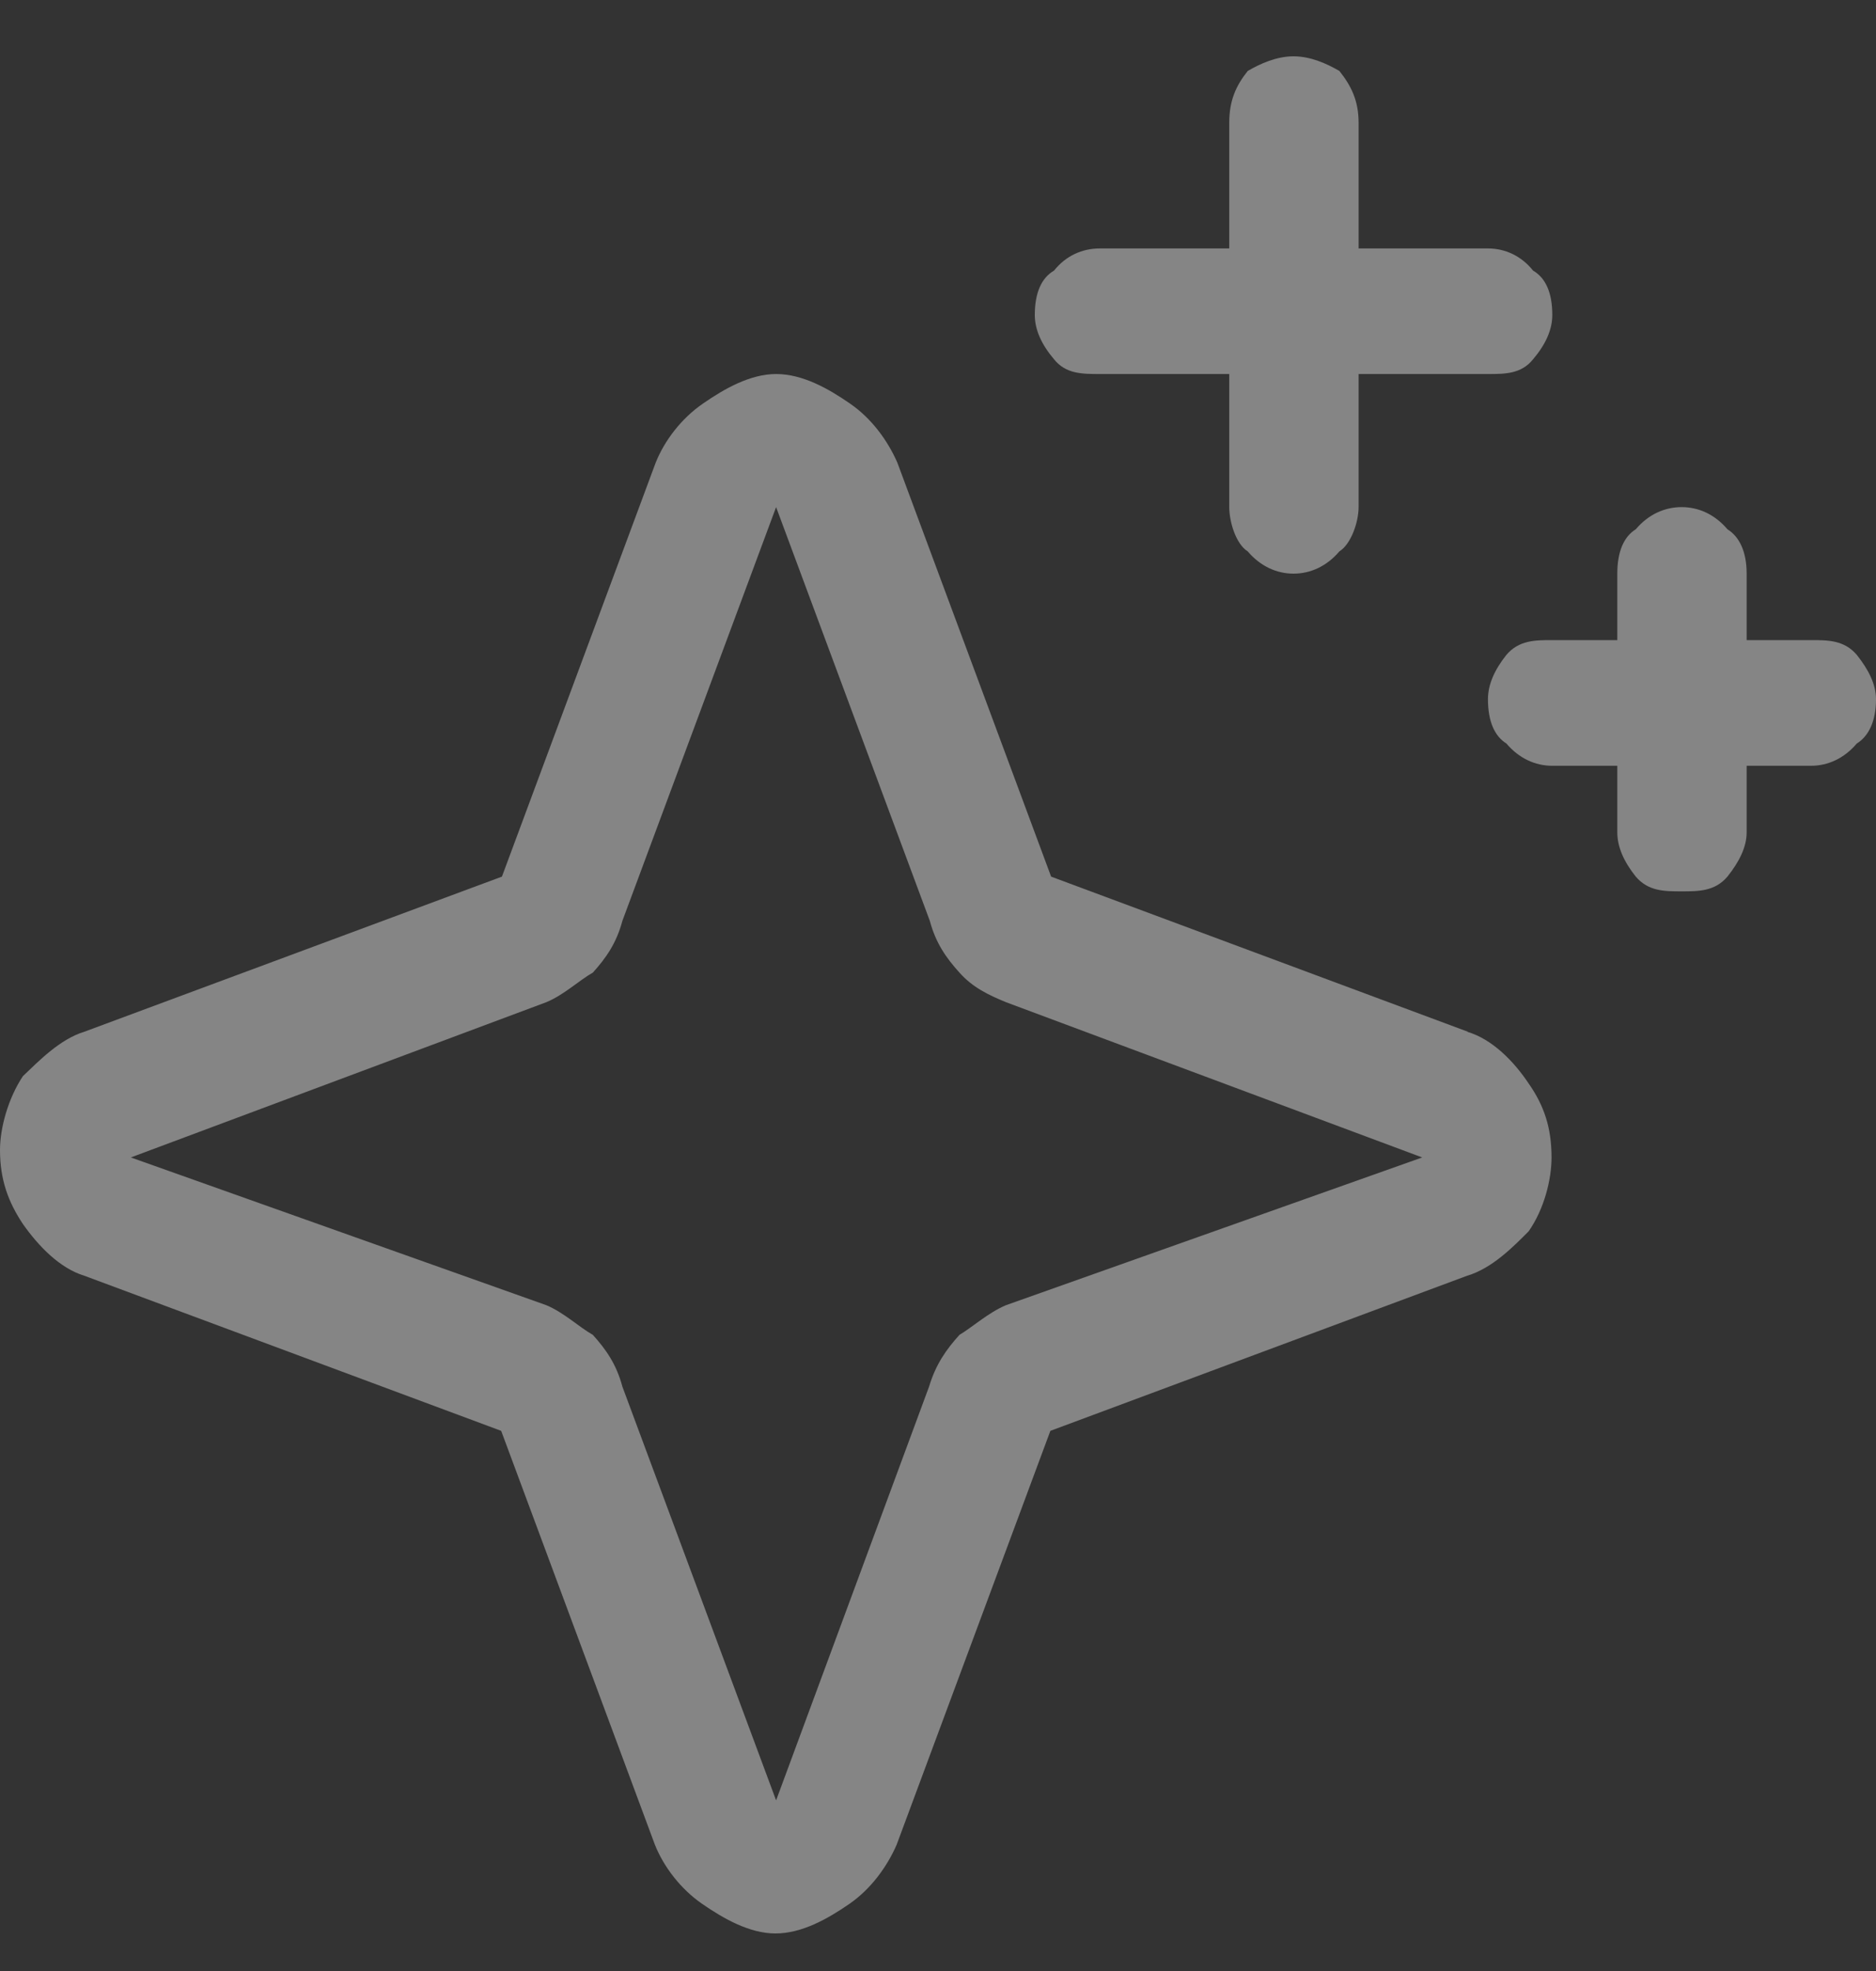 <svg width="20" height="21" viewBox="0 0 20 21" fill="none" xmlns="http://www.w3.org/2000/svg">
<rect x="0" y="0" width="20" height="21" fill="#333333" stroke="none"/>
<path d="M15.65 10.993L11.206 9.34L9.567 4.93C9.464 4.694 9.291 4.457 9.062 4.3C8.834 4.142 8.558 3.985 8.274 3.985C7.998 3.985 7.722 4.142 7.494 4.3C7.265 4.457 7.084 4.694 6.99 4.93L5.351 9.34L0.898 10.993C0.638 11.072 0.41 11.308 0.244 11.466C0.087 11.702 0 12.017 0 12.253C0 12.568 0.087 12.805 0.244 13.041C0.41 13.277 0.638 13.513 0.898 13.592L5.343 15.245L6.982 19.655C7.076 19.891 7.258 20.128 7.486 20.285C7.715 20.443 7.991 20.6 8.267 20.6C8.55 20.6 8.826 20.443 9.055 20.285C9.283 20.128 9.456 19.891 9.559 19.655L11.198 15.245L15.642 13.592C15.91 13.513 16.139 13.277 16.297 13.119C16.462 12.883 16.541 12.568 16.541 12.332C16.541 12.017 16.462 11.78 16.297 11.544C16.139 11.308 15.91 11.072 15.642 10.993H15.65ZM10.725 13.906C10.536 13.985 10.363 14.143 10.229 14.222C10.087 14.379 9.976 14.537 9.905 14.773L8.274 19.182L6.635 14.773C6.572 14.537 6.462 14.379 6.32 14.222C6.178 14.143 6.013 13.985 5.824 13.906L1.395 12.332L5.824 10.678C6.013 10.6 6.178 10.442 6.32 10.363C6.462 10.206 6.572 10.048 6.635 9.812L8.274 5.403L9.913 9.812C9.976 10.048 10.087 10.206 10.229 10.363C10.37 10.521 10.536 10.6 10.725 10.678L15.162 12.332L10.725 13.906ZM11.032 3.356C11.032 3.119 11.103 2.961 11.237 2.883C11.363 2.725 11.537 2.647 11.726 2.647H13.105V1.308C13.105 1.072 13.176 0.914 13.302 0.756C13.436 0.678 13.609 0.6 13.79 0.6C13.972 0.6 14.145 0.678 14.279 0.756C14.405 0.914 14.484 1.072 14.484 1.308V2.647H15.863C16.044 2.647 16.218 2.725 16.344 2.883C16.478 2.961 16.549 3.119 16.549 3.356C16.549 3.513 16.478 3.67 16.344 3.828C16.218 3.985 16.044 3.985 15.863 3.985H14.484V5.403C14.484 5.56 14.405 5.796 14.279 5.875C14.145 6.032 13.972 6.112 13.79 6.112C13.609 6.112 13.436 6.032 13.302 5.875C13.176 5.796 13.105 5.56 13.105 5.403V3.985H11.726C11.537 3.985 11.363 3.985 11.237 3.828C11.103 3.67 11.032 3.513 11.032 3.356ZM20 7.45C20 7.686 19.921 7.844 19.795 7.922C19.661 8.08 19.488 8.159 19.307 8.159H18.621V8.868C18.621 9.025 18.542 9.182 18.416 9.34C18.282 9.497 18.109 9.497 17.928 9.497C17.746 9.497 17.573 9.497 17.439 9.34C17.313 9.182 17.242 9.025 17.242 8.868V8.159H16.549C16.367 8.159 16.194 8.08 16.06 7.922C15.934 7.844 15.863 7.686 15.863 7.45C15.863 7.292 15.934 7.135 16.06 6.977C16.194 6.82 16.367 6.82 16.549 6.82H17.242V6.112C17.242 5.875 17.313 5.717 17.439 5.639C17.573 5.481 17.746 5.403 17.928 5.403C18.109 5.403 18.282 5.481 18.416 5.639C18.542 5.717 18.621 5.875 18.621 6.112V6.82H19.307C19.488 6.82 19.661 6.82 19.795 6.977C19.921 7.135 20 7.292 20 7.45Z" fill="white" fill-opacity="0.4"/>
</svg>
